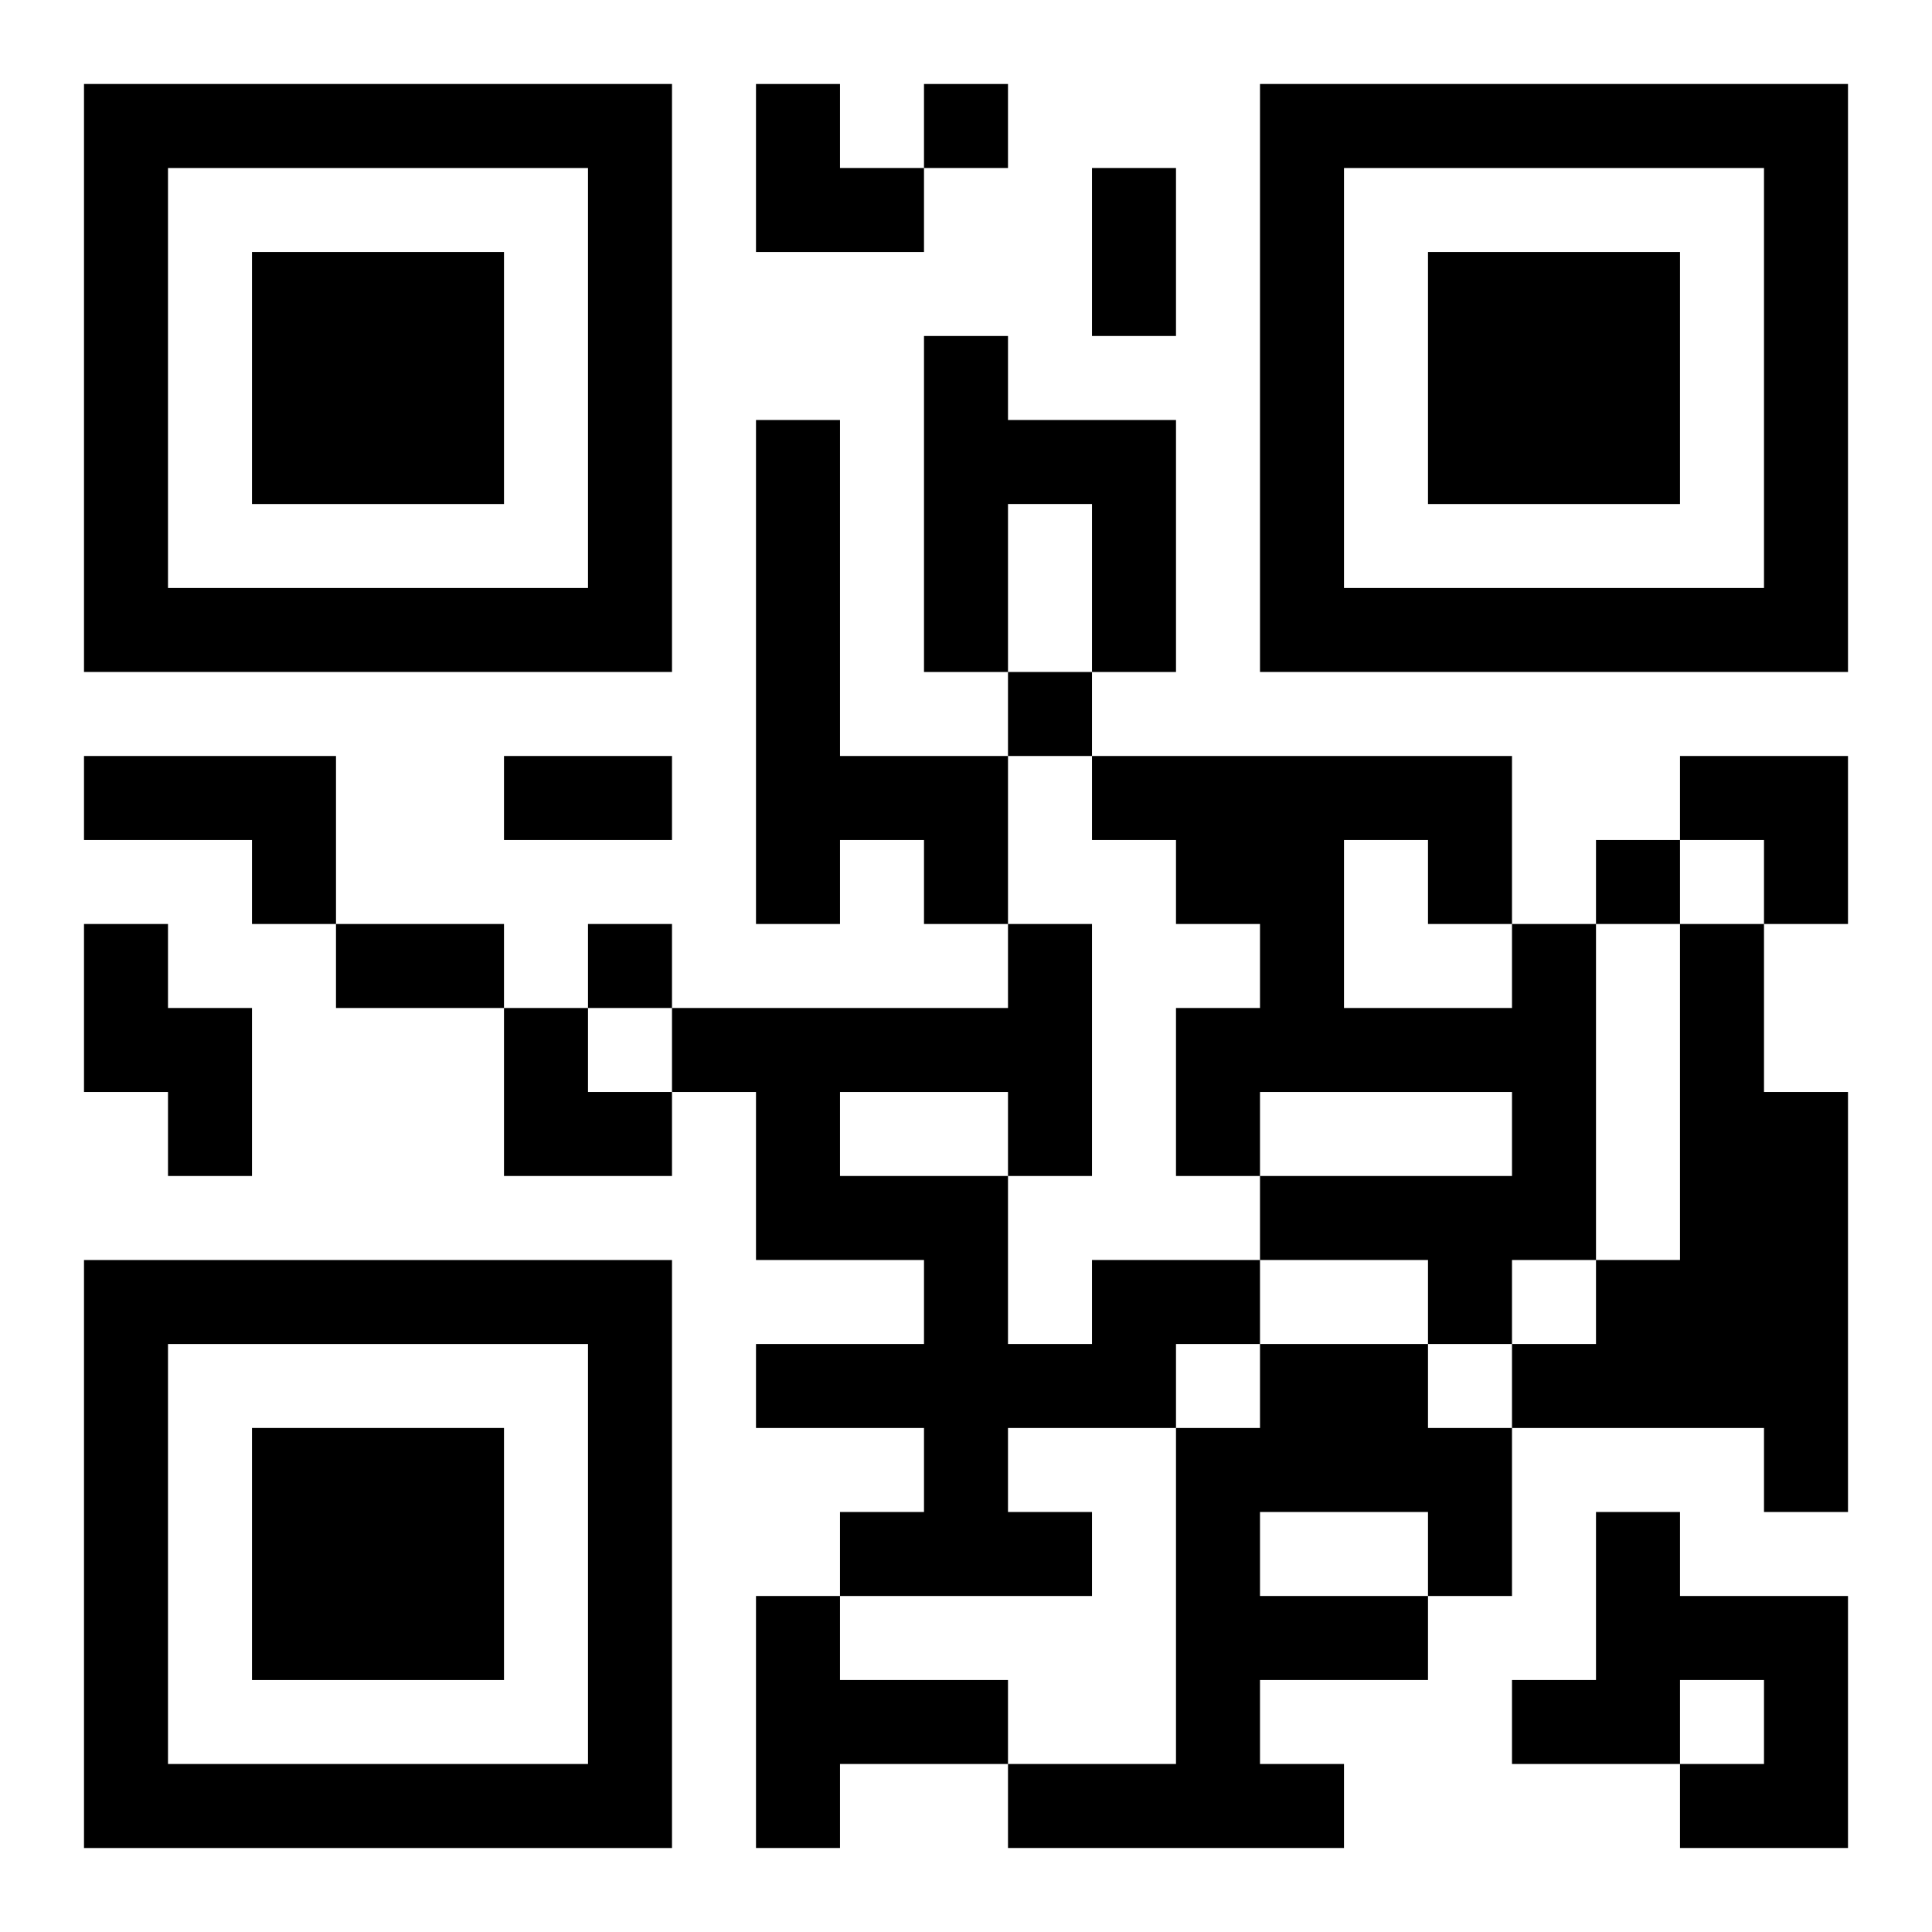 <?xml version="1.0" encoding="UTF-8"?>
<svg width="250" height="250" baseProfile="full" version="1.1" viewBox="-1 -1 23 23" xmlns="http://www.w3.org/2000/svg" xmlns:xlink="http://www.w3.org/1999/xlink"><symbol id="a"><path d="m0 7v7h7v-7h-7zm1 1h5v5h-5v-5zm1 1v3h3v-3h-3z"/></symbol><use y="-7" xlink:href="#a"/><use y="7" xlink:href="#a"/><use x="14" y="-7" xlink:href="#a"/><path d="m10 3h1v1h2v3h-1v-2h-1v2h-1v-4m-2 1h1v4h2v2h-1v-1h-1v1h-1v-6m-8 4h3v2h-1v-1h-2v-1m0 2h1v1h1v2h-1v-1h-1v-2m17 0h1v4h-1v1h-1v-1h-2v-1h3v-1h-3v1h-1v-2h1v-1h-1v-1h-1v-1h5v2m-2-1v2h2v-1h-1v-1h-1m4 1h1v2h1v5h-1v-1h-3v-1h1v-1h1v-4m-7 4h2v1h-1v1h-2v1h1v1h-3v-1h1v-1h-2v-1h2v-1h-2v-2h-1v-1h4v-1h1v3h-1v2h1v-1m-3-2v1h2v-1h-2m5 3h2v1h1v2h-1v1h-2v1h1v1h-4v-1h2v-4h1v-1m0 2v1h2v-1h-2m4 0h1v1h2v3h-2v-1h1v-1h-1v1h-2v-1h1v-2m-10 1h1v1h2v1h-2v1h-1v-3m2-18v1h1v-1h-1m1 7v1h1v-1h-1m7 2v1h1v-1h-1m-12 1v1h1v-1h-1m6-9h1v2h-1v-2m-7 7h2v1h-2v-1m-2 2h2v1h-2v-1m5-10h1v1h1v1h-2zm11 8h2v2h-1v-1h-1zm-14 3h1v1h1v1h-2z"/></svg>
